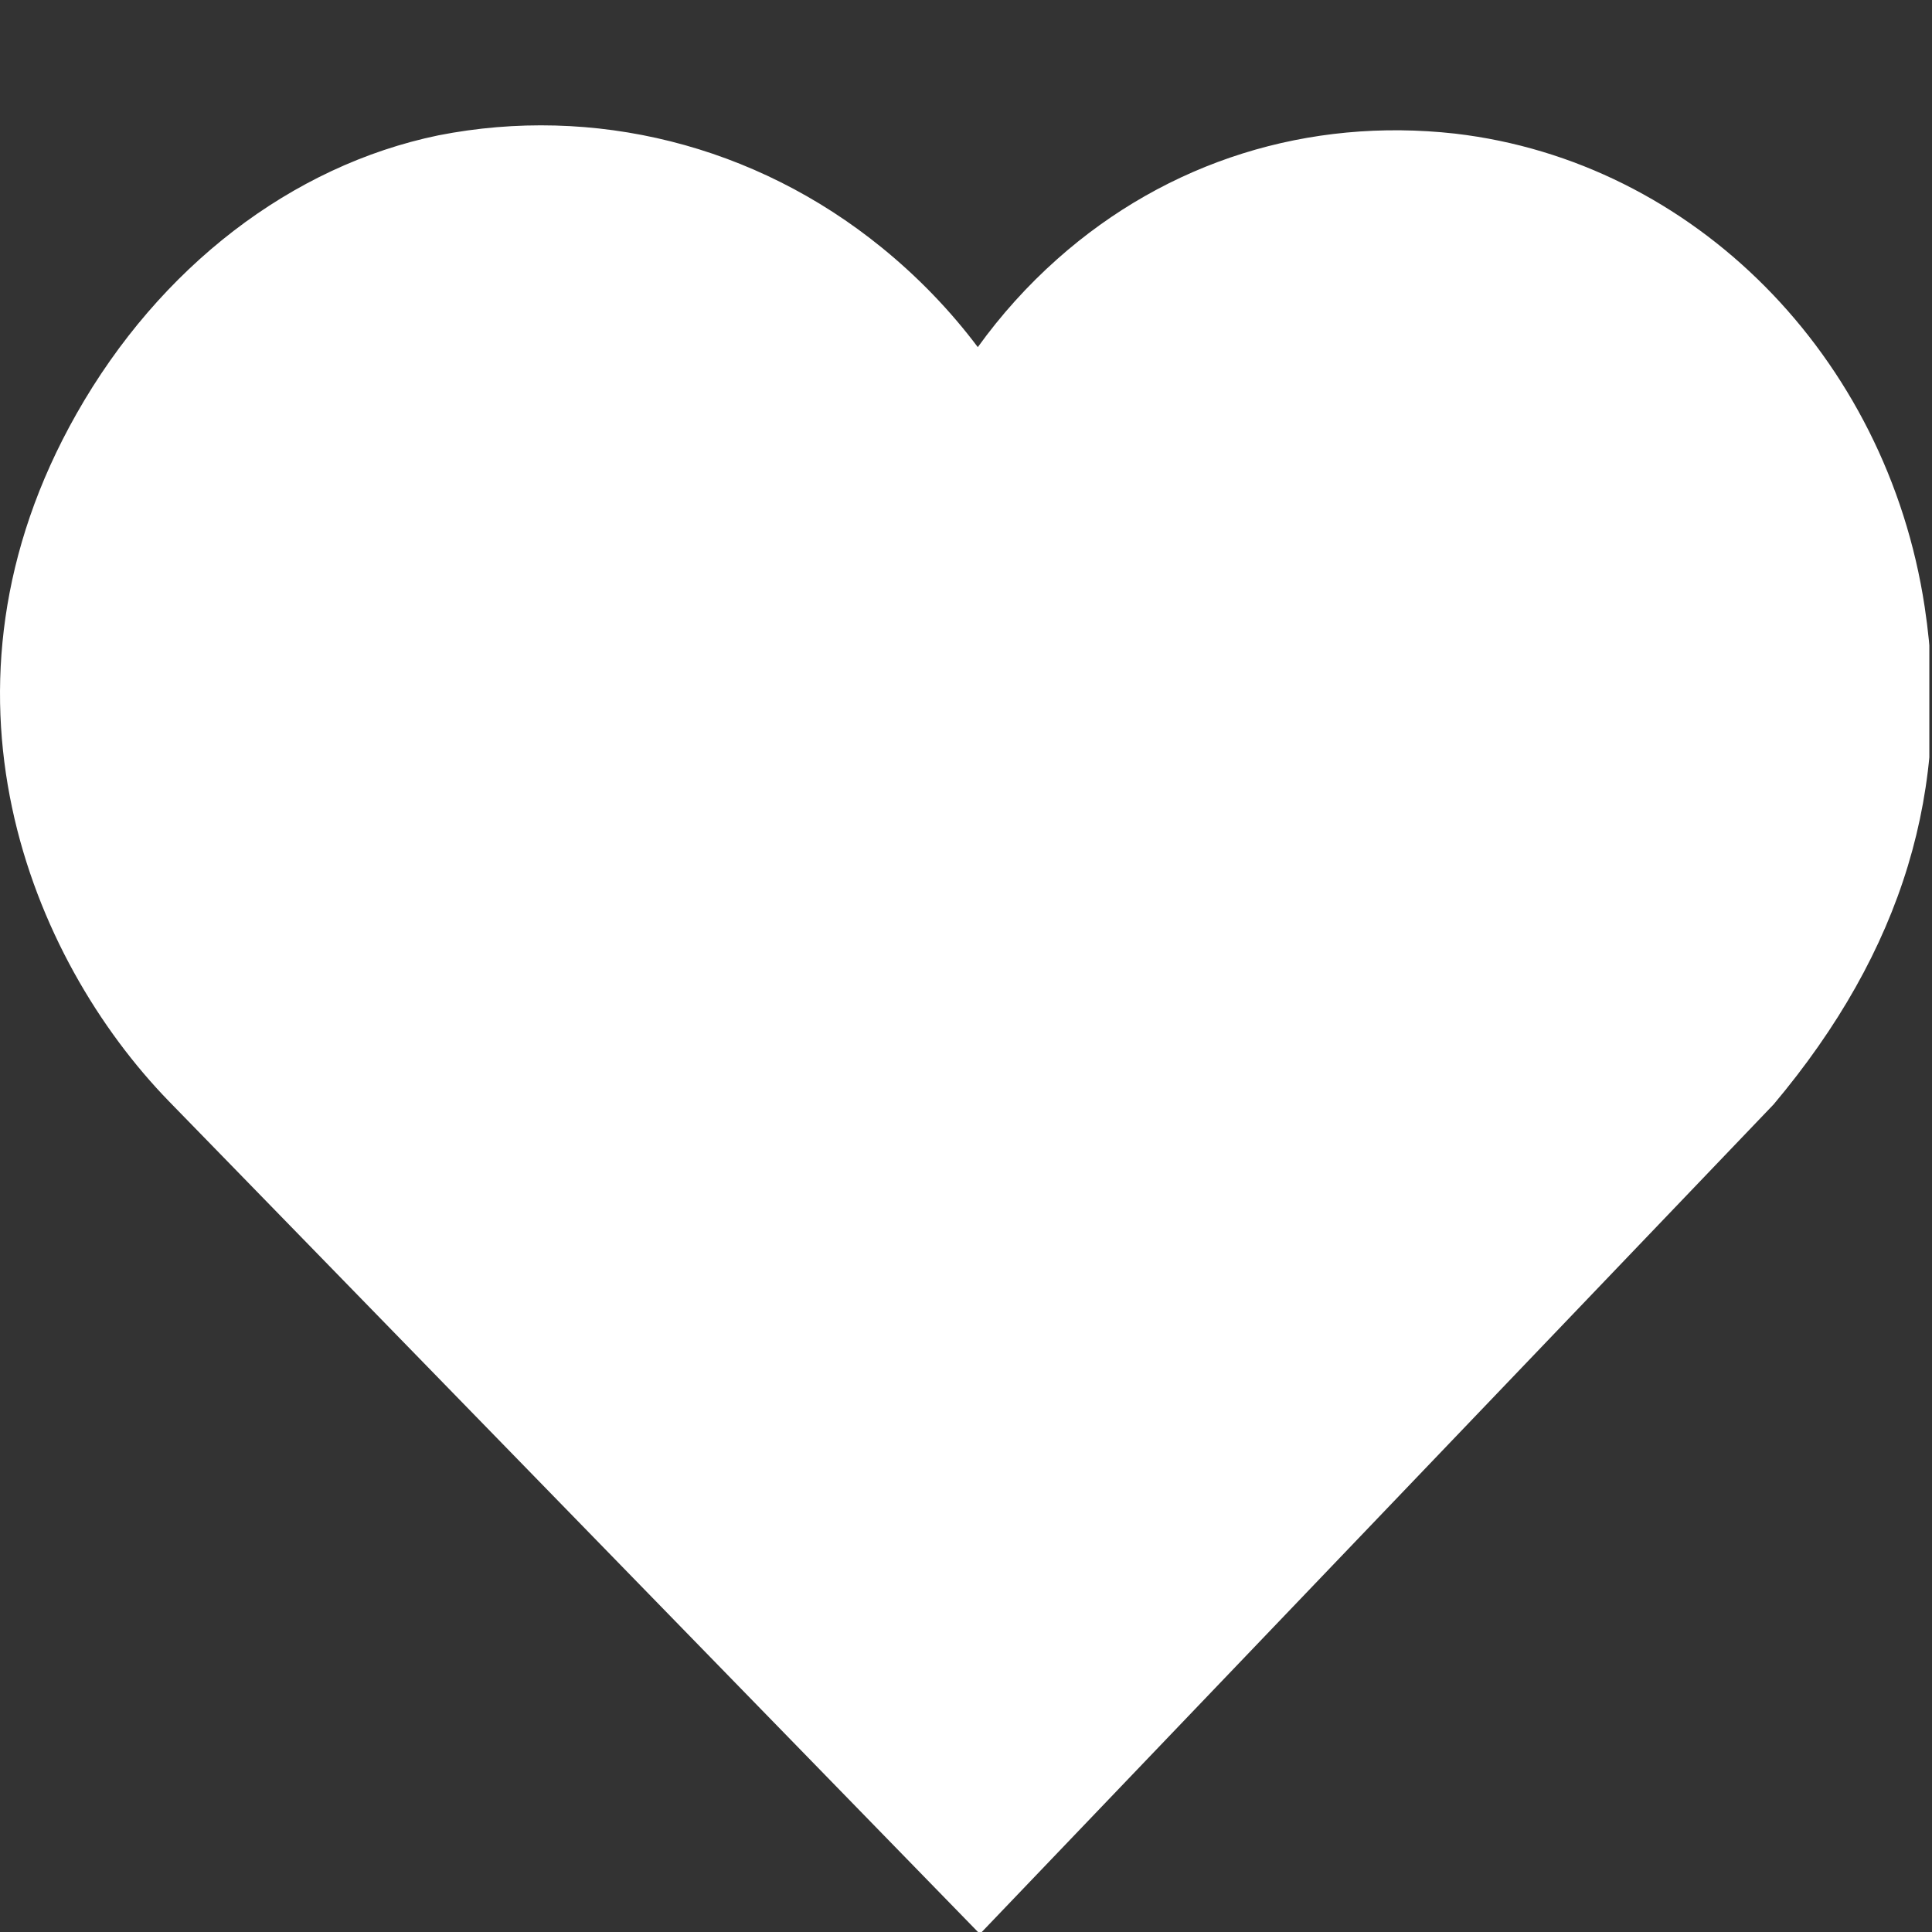 <svg xmlns="http://www.w3.org/2000/svg" xmlns:xlink="http://www.w3.org/1999/xlink" width="1080" zoomAndPan="magnify" viewBox="0 0 810 810" height="1080" preserveAspectRatio="xMidYMid meet" version="1.0"><rect x="0" y="0" width="810" height="810" fill="#333333" stroke="none"/><defs><clipPath id="0c117c3443"><path d="M 0 52.312 L 810 52.312 L 810 810 L 0 810 Z M 0 52.312 " clip-rule="nonzero"/></clipPath><clipPath id="54ba48dada"><path d="M 32.113 173.422 C -33.562 289.219 12.707 401.926 70.852 461.746 L 410.828 810.824 L 743.625 462.992 C 797.707 398.645 818.438 330.387 806.922 254.379 C 791.02 149.238 710.062 67.668 610.051 56.02 C 548.715 49.172 489.461 67.527 443.219 108.656 C 430.77 119.719 419.645 132.09 409.949 145.539 C 398.445 130.227 384.957 116.223 369.699 103.812 C 316.52 60.559 248.828 43.973 183.805 56.742 C 122.219 69.473 66.941 111.988 32.113 173.422 Z M 32.113 173.422 " clip-rule="nonzero"/></clipPath><clipPath id="0aca13c9f4"><path d="M 0 0.312 L 809 0.312 L 809 758 L 0 758 Z M 0 0.312 " clip-rule="nonzero"/></clipPath><clipPath id="31fb9a3dc3"><path d="M 32.113 121.422 C -33.562 237.219 12.707 349.926 70.852 409.746 L 410.828 758.824 L 743.625 410.992 C 797.707 346.645 818.438 278.387 806.922 202.379 C 791.02 97.238 710.062 15.668 610.051 4.02 C 548.715 -2.828 489.461 15.527 443.219 56.656 C 430.77 67.719 419.645 80.09 409.949 93.539 C 398.445 78.227 384.957 64.223 369.699 51.812 C 316.52 8.559 248.828 -8.027 183.805 4.742 C 122.219 17.473 66.941 59.988 32.113 121.422 Z M 32.113 121.422 " clip-rule="nonzero"/></clipPath><clipPath id="0054386da0"><rect x="0" width="810" y="0" height="758"/></clipPath></defs><g clip-path="url(#0c117c3443)"><g clip-path="url(#54ba48dada)"><g transform="matrix(1, 0, 0, 1, 0, 52)"><g clip-path="url(#0054386da0)"><g clip-path="url(#0aca13c9f4)"><g clip-path="url(#31fb9a3dc3)"><path fill="#ffffff" d="M 0 0.312 L 808.879 0.312 L 808.879 758.824 L 0 758.824 Z M 0 0.312 " fill-opacity="1" fill-rule="nonzero"/></g></g></g></g></g></g></svg>